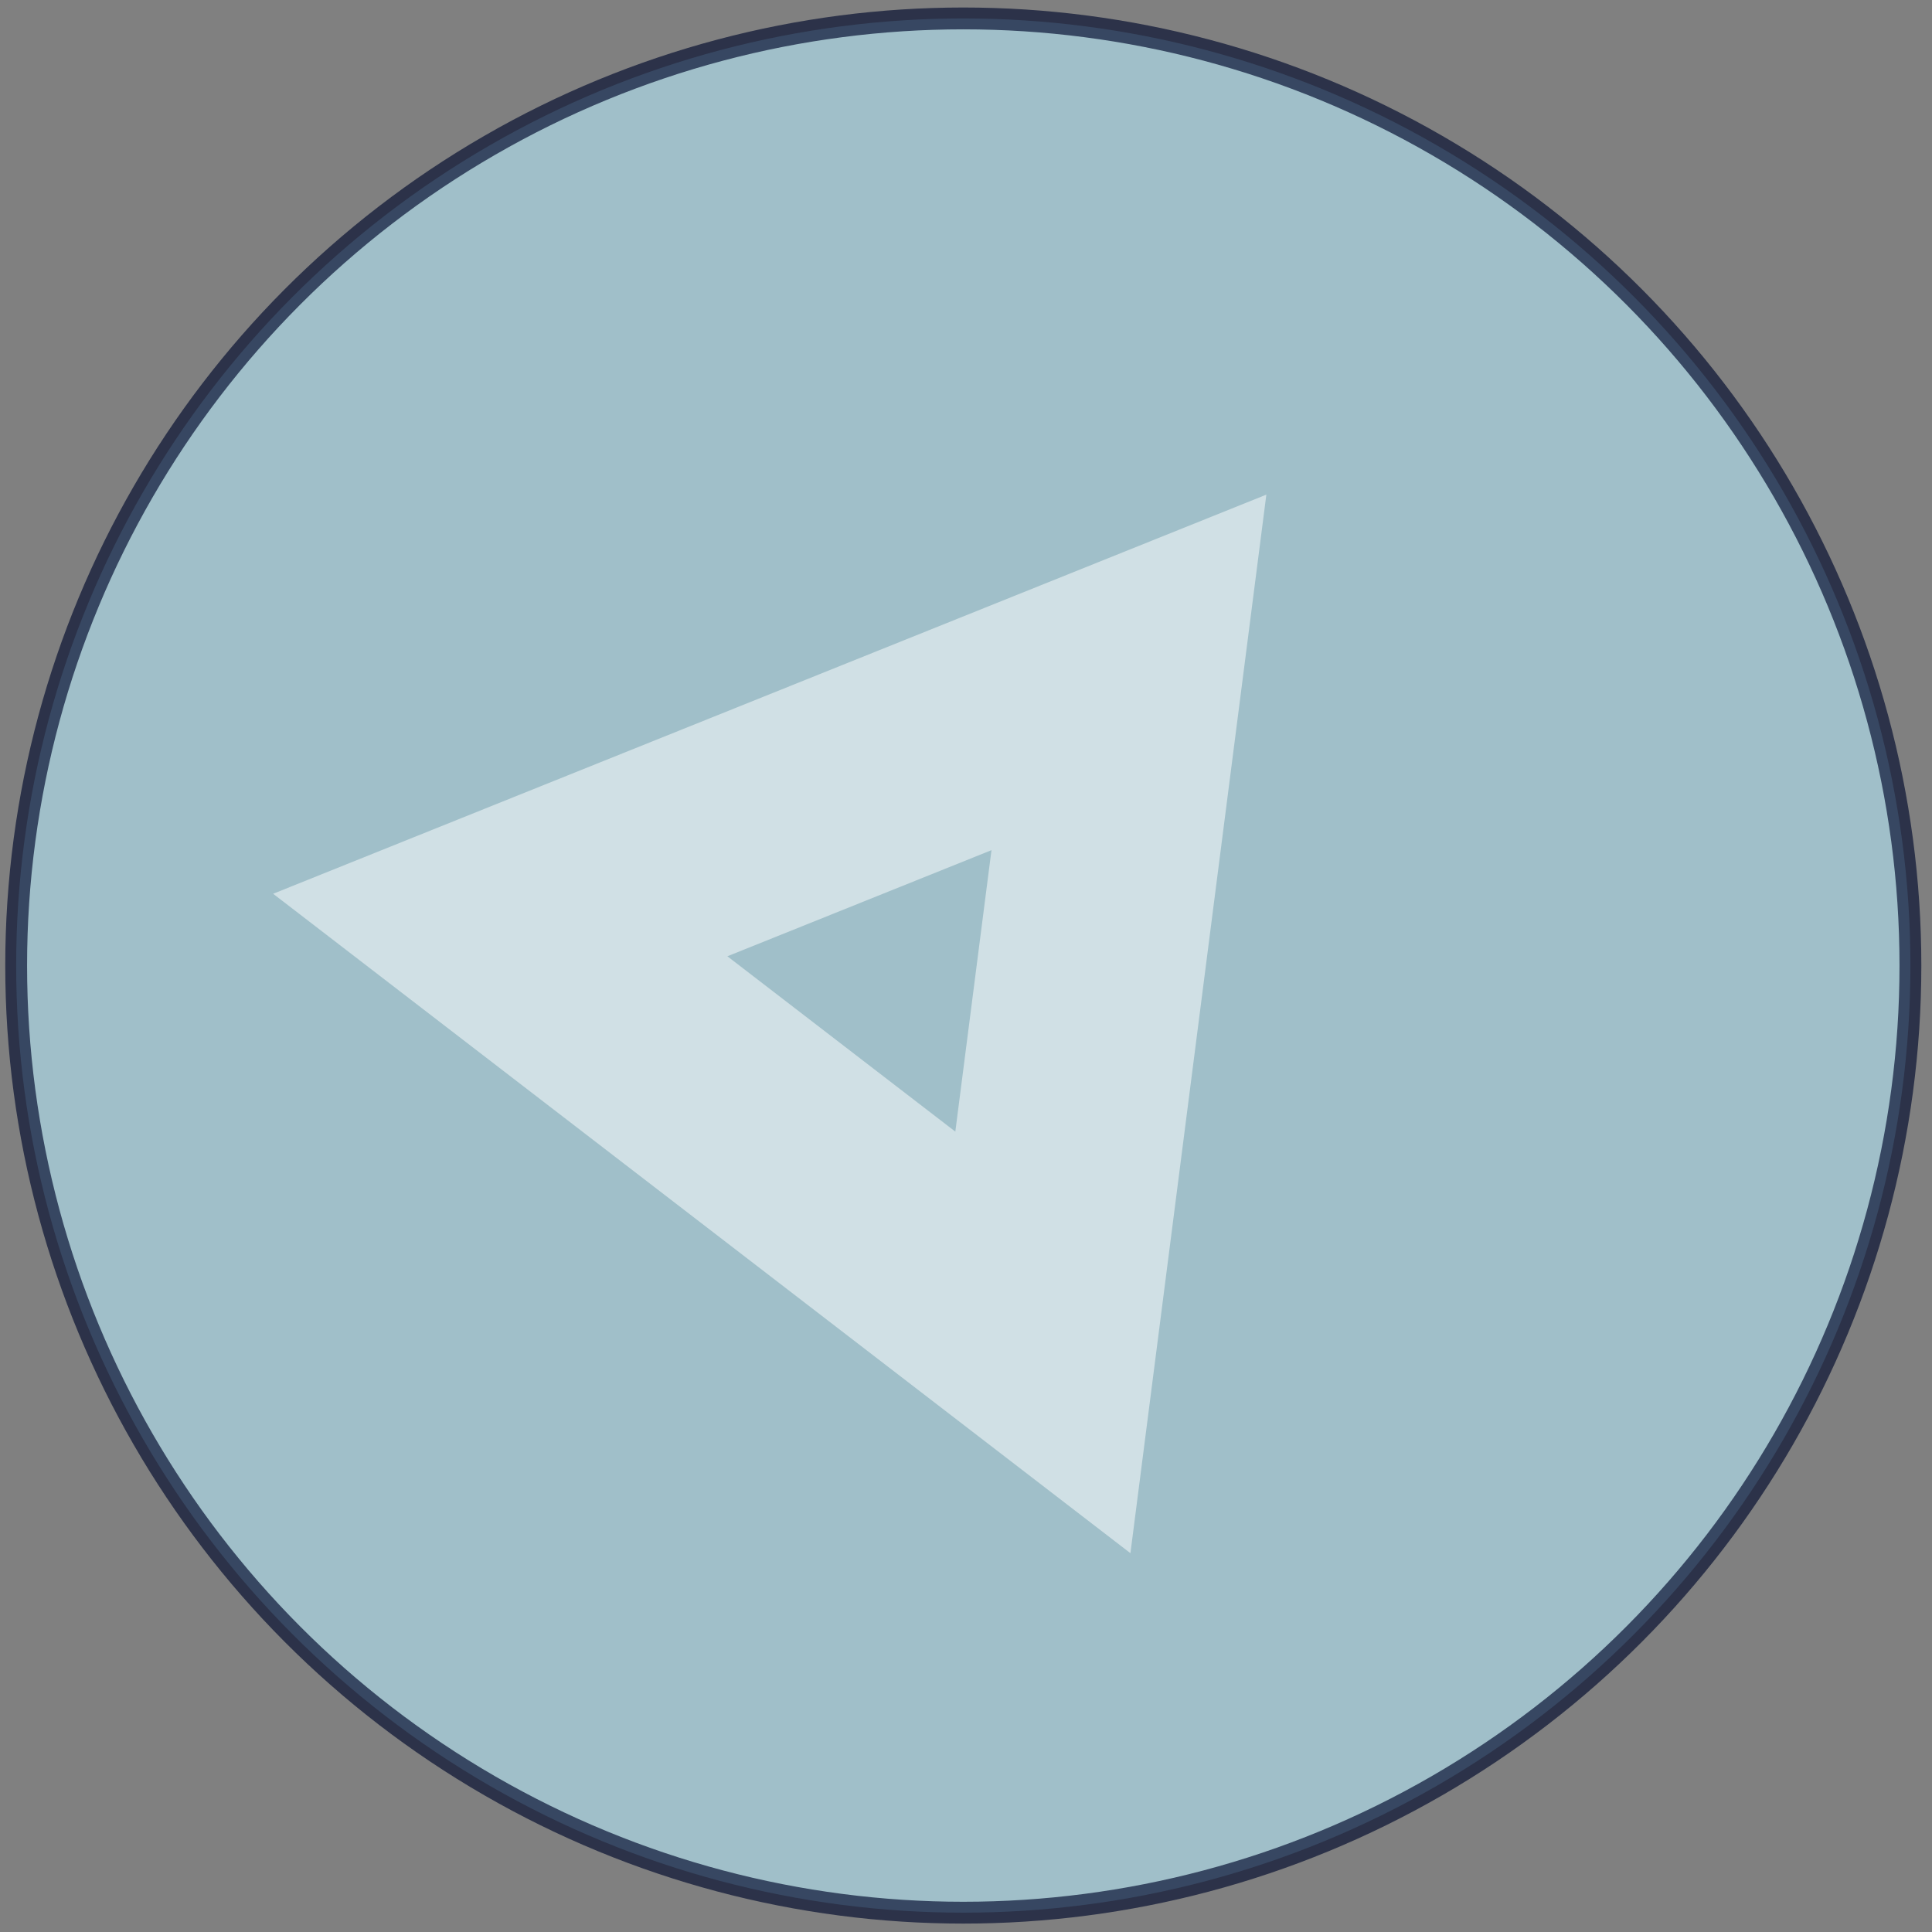 <svg width="177" height="177" viewBox="0 0 177 177" fill="none" xmlns="http://www.w3.org/2000/svg">
<rect x="0" y="0" width="177" height="177" fill="#808080" stroke="none"/>
<circle opacity="0.66" cx="88.252" cy="88.459" r="86.771" fill="#B0DEED" stroke="#010A2D" stroke-width="2"/>
<g opacity="0.8">
<g opacity="0.8">
<path opacity="0.8" d="M46.661 84.859L95.223 122.213L102.925 62.252L46.661 84.859ZM95.862 123.755L45 84.632L103.927 60.952L95.862 123.755Z" stroke="white" stroke-width="20" stroke-miterlimit="10"/>
</g>
</g>
</svg>
